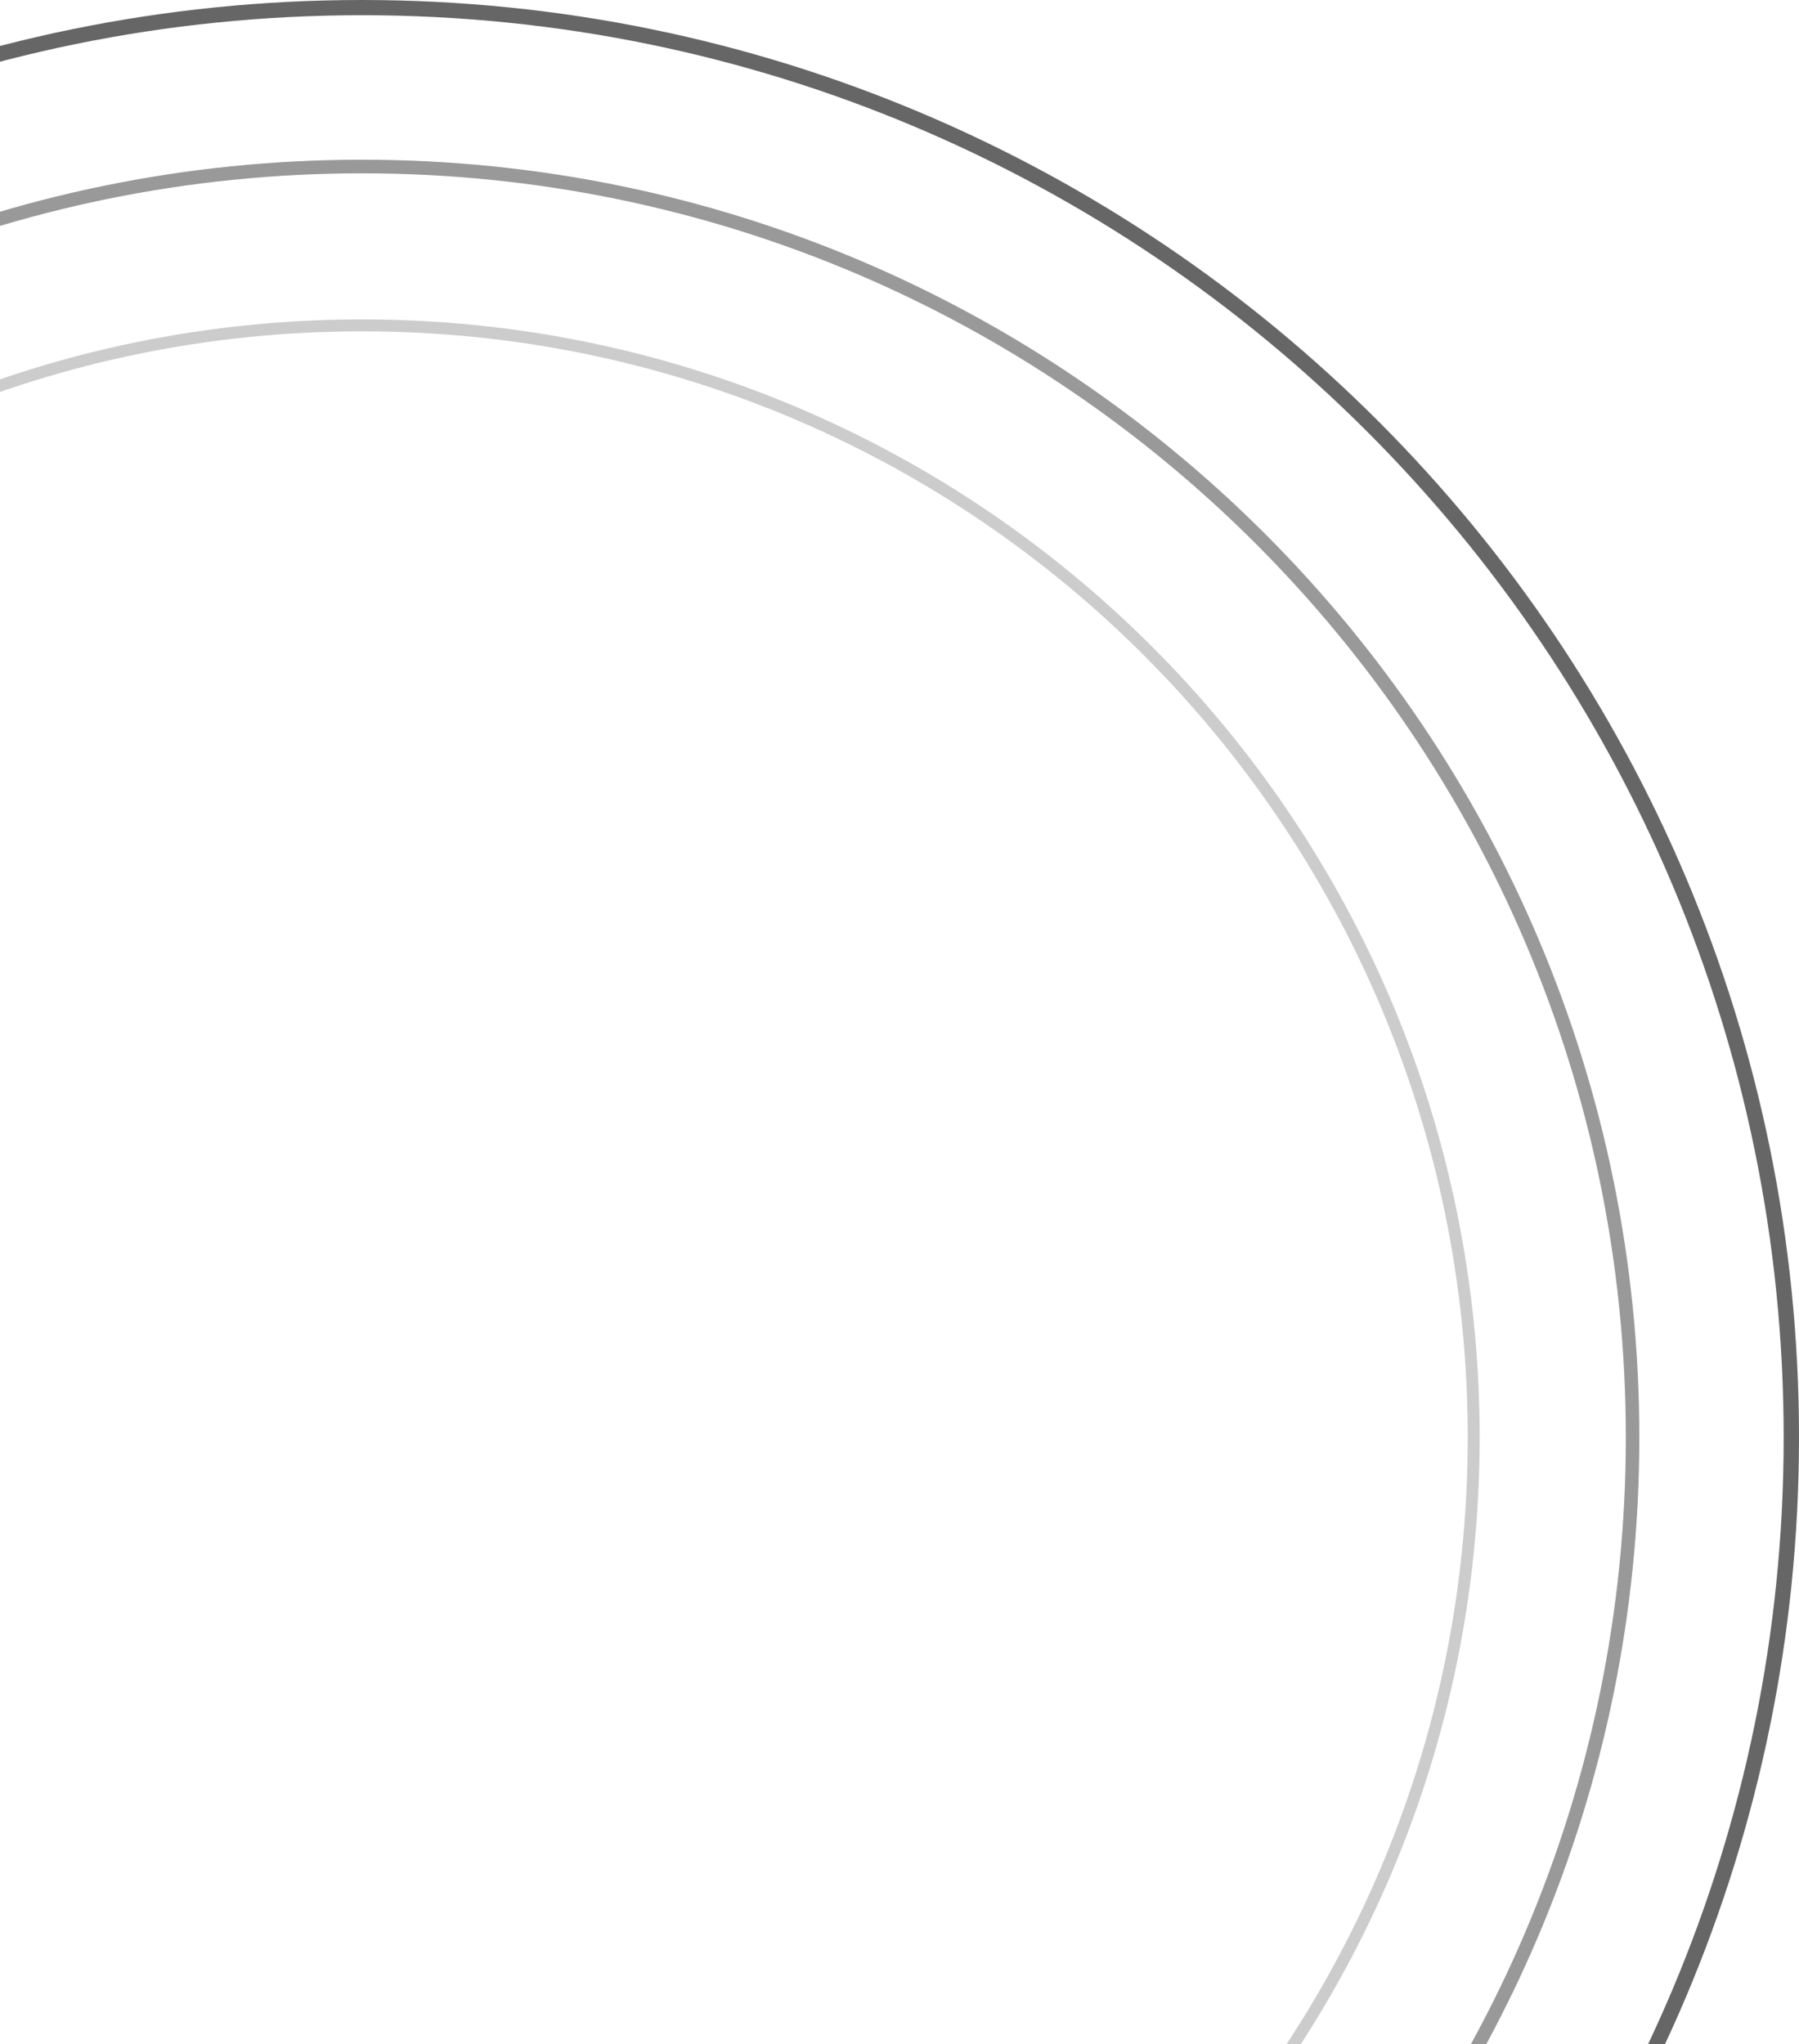<svg version="1.2" xmlns="http://www.w3.org/2000/svg" viewBox="0 0 169 192" width="169" height="192">
	<style>
		.s0 { opacity: .6;fill: #000000 } 
		.s1 { opacity: .4;fill: #000000 } 
		.s2 { opacity: .2;fill: #000000 } 
	</style>
	<path class="s0" d="m169 135c0 74.56-60.44 135-135 135-74.56 0-135-60.44-135-135 0-74.56 60.44-135 135-135 74.56 0 135 60.44 135 135zm-268.57 0c0 73.77 59.8 133.56 133.57 133.56 73.77 0 133.56-59.79 133.56-133.56 0-73.77-59.79-133.57-133.56-133.57-73.77 0-133.57 59.8-133.57 133.57z"/>
	<path class="s1" d="m154 135c0 66.27-53.73 120-120 120-66.27 0-120-53.73-120-120 0-66.27 53.73-120 120-120 66.27 0 120 53.73 120 120zm-238.72 0c0 65.57 53.15 118.72 118.72 118.72 65.57 0 118.73-53.15 118.73-118.72 0-65.57-53.16-118.72-118.73-118.72-65.57 0-118.72 53.15-118.72 118.72z"/>
	<path class="s2" d="m139 135c0 57.99-47.01 105-105 105-57.99 0-105-47.01-105-105 0-57.99 47.01-105 105-105 57.99 0 105 47.01 105 105zm-208.88 0c0 57.37 46.51 103.88 103.88 103.88 57.37 0 103.88-46.51 103.88-103.88 0-57.37-46.51-103.88-103.88-103.88-57.37 0-103.88 46.51-103.88 103.88z"/>
</svg>